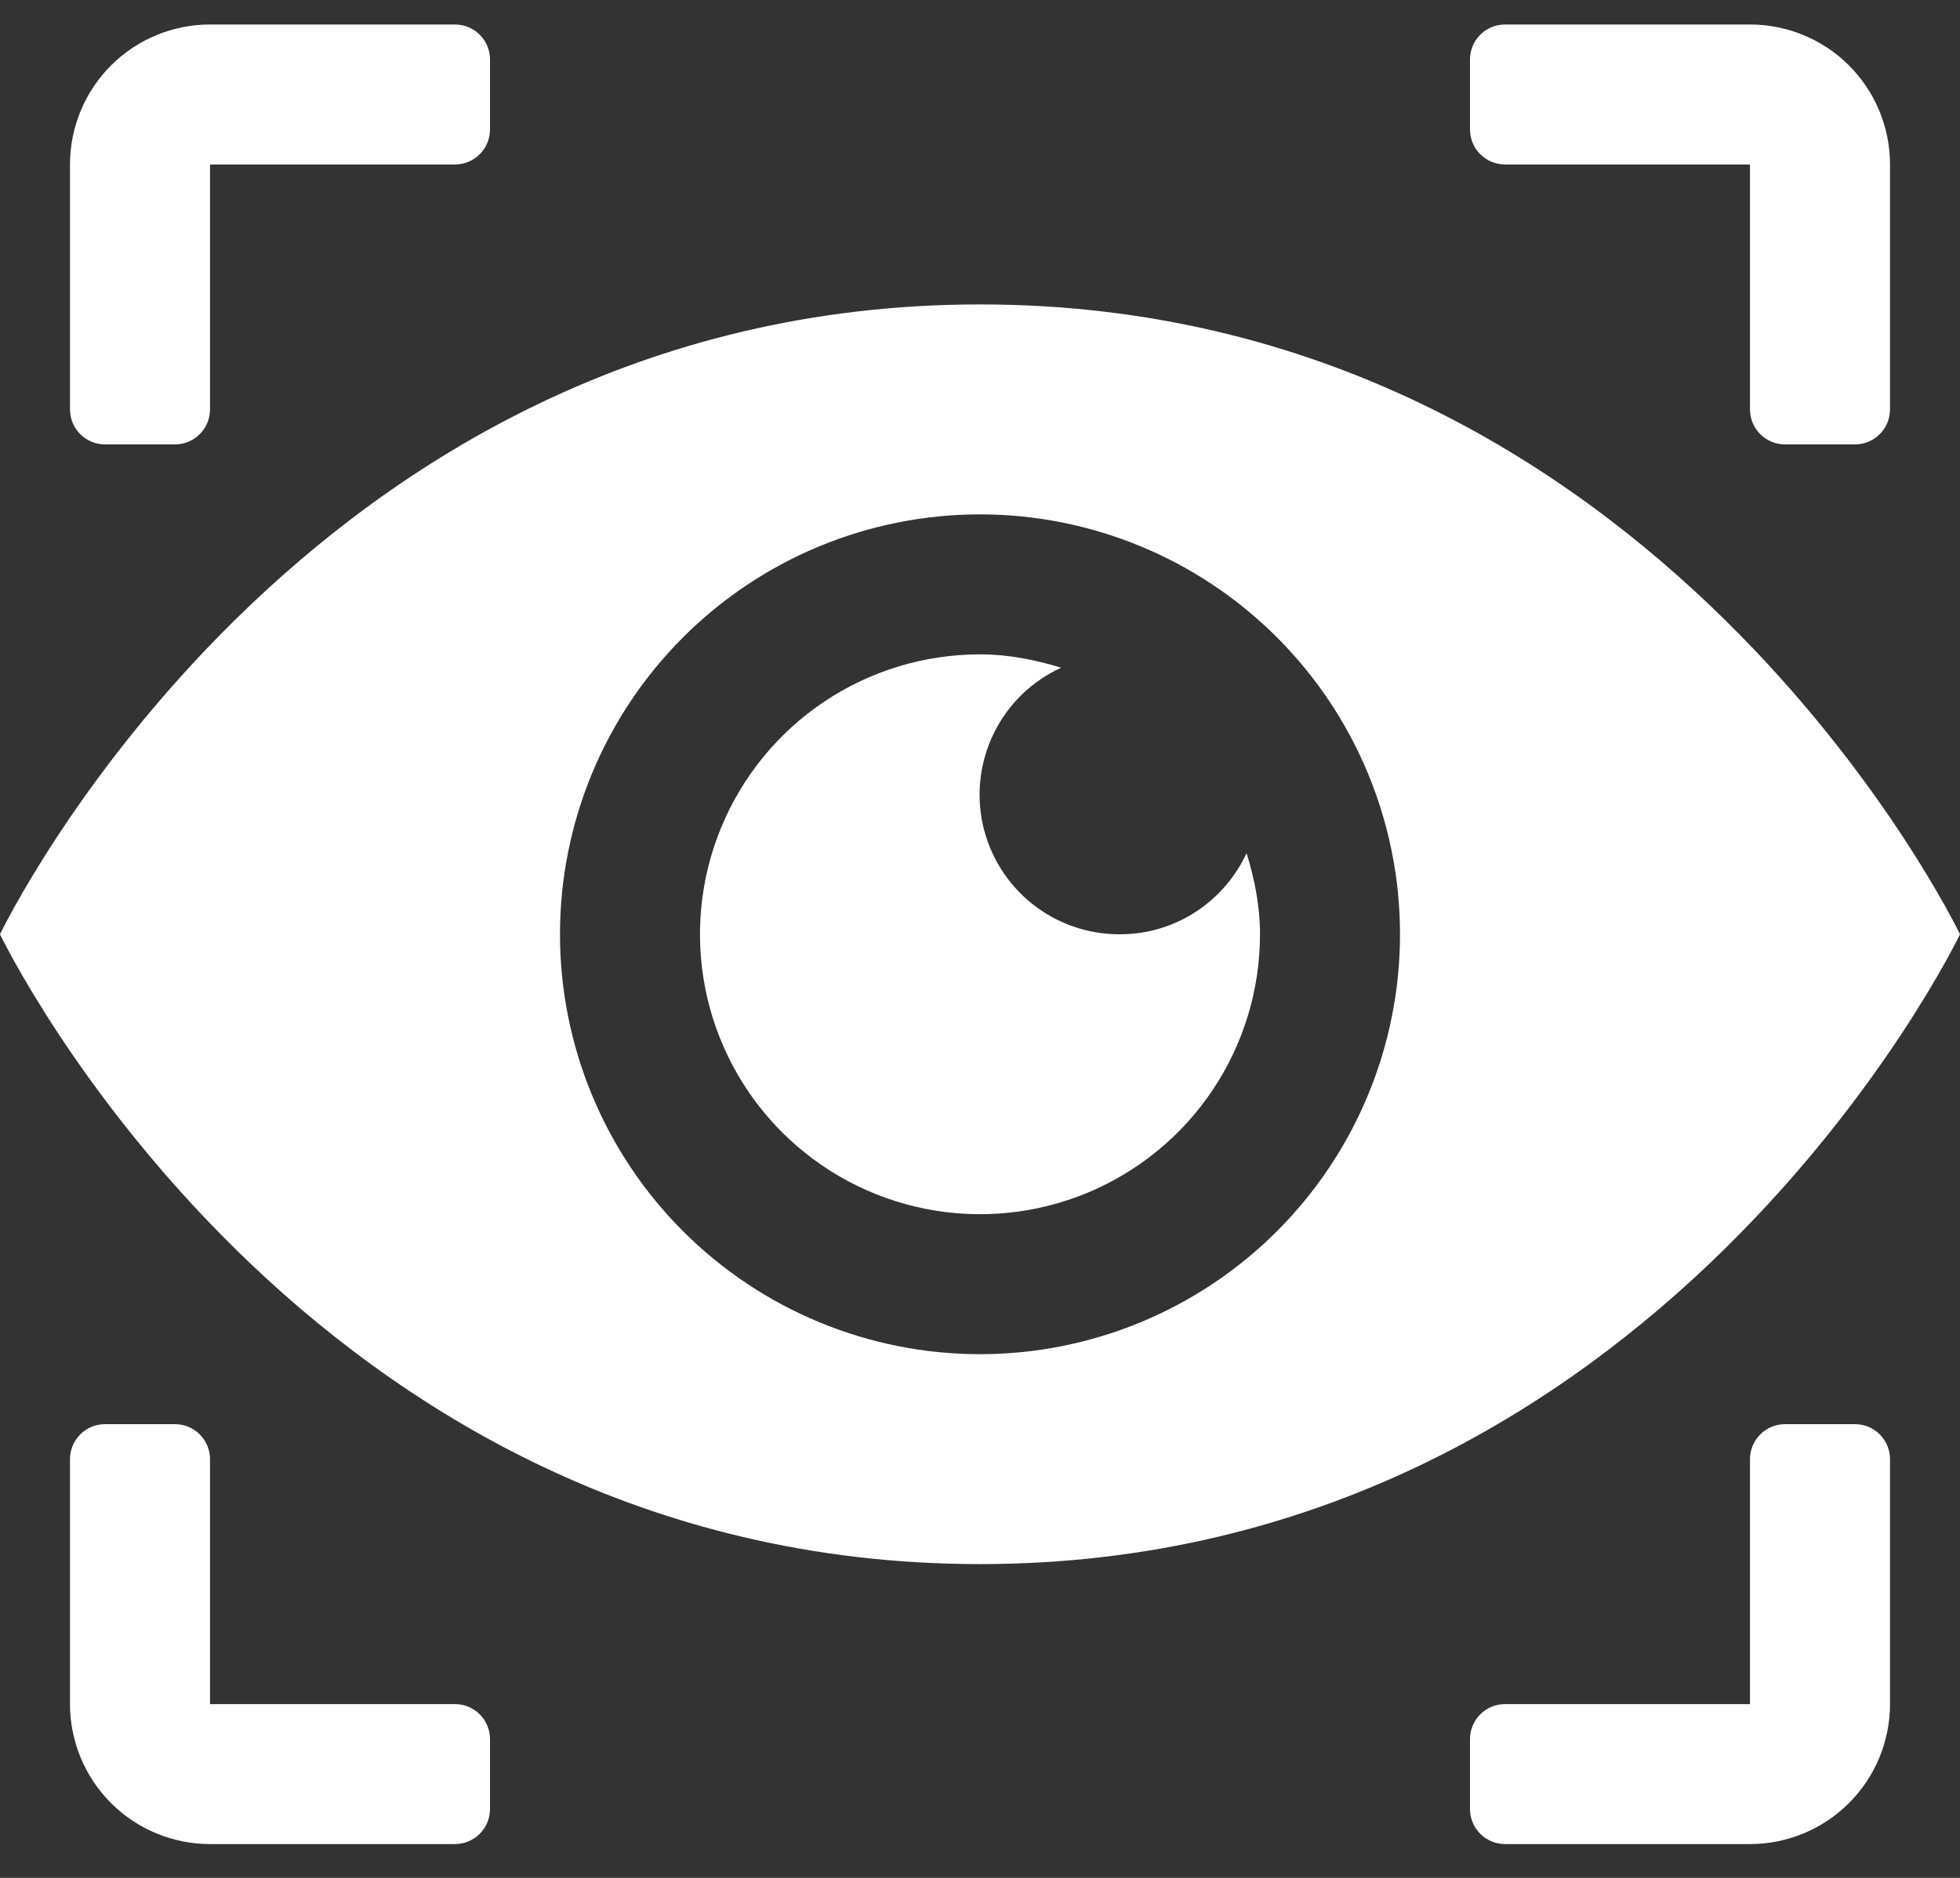 <svg width="48" height="46" viewBox="0 0 48 46" fill="none" xmlns="http://www.w3.org/2000/svg">
<rect x="0" y="0" width="48" height="46" fill="#333333" stroke="none"/>
<path d="M5.143 0.6H11.143C11.37 0.6 11.588 0.69 11.749 0.851C11.91 1.012 12 1.23 12 1.457V3.172C12 3.399 11.91 3.617 11.749 3.778C11.588 3.938 11.37 4.029 11.143 4.029H5.143V10.029C5.143 10.256 5.053 10.474 4.892 10.635C4.731 10.796 4.513 10.886 4.286 10.886H2.571C2.344 10.886 2.126 10.796 1.965 10.635C1.805 10.474 1.714 10.256 1.714 10.029V4.029C1.714 3.119 2.076 2.247 2.718 1.604C3.361 0.961 4.234 0.6 5.143 0.6ZM45.429 10.886H43.714C43.487 10.886 43.269 10.796 43.108 10.635C42.947 10.474 42.857 10.256 42.857 10.029V4.029H36.857C36.63 4.029 36.412 3.938 36.251 3.778C36.09 3.617 36 3.399 36 3.172V1.457C36 1.23 36.09 1.012 36.251 0.851C36.412 0.69 36.63 0.6 36.857 0.6H42.857C43.767 0.6 44.639 0.961 45.282 1.604C45.925 2.247 46.286 3.119 46.286 4.029V10.029C46.286 10.256 46.195 10.474 46.035 10.635C45.874 10.796 45.656 10.886 45.429 10.886ZM2.571 34.886H4.286C4.513 34.886 4.731 34.976 4.892 35.137C5.053 35.298 5.143 35.516 5.143 35.743V41.743H11.143C11.37 41.743 11.588 41.833 11.749 41.994C11.91 42.155 12 42.373 12 42.6V44.314C12 44.542 11.91 44.76 11.749 44.92C11.588 45.081 11.37 45.172 11.143 45.172H5.143C4.234 45.172 3.361 44.81 2.718 44.167C2.076 43.524 1.714 42.652 1.714 41.743V35.743C1.714 35.516 1.805 35.298 1.965 35.137C2.126 34.976 2.344 34.886 2.571 34.886ZM42.857 45.172H36.857C36.63 45.172 36.412 45.081 36.251 44.92C36.09 44.76 36 44.542 36 44.314V42.6C36 42.373 36.09 42.155 36.251 41.994C36.412 41.833 36.63 41.743 36.857 41.743H42.857V35.743C42.857 35.516 42.947 35.298 43.108 35.137C43.269 34.976 43.487 34.886 43.714 34.886H45.429C45.656 34.886 45.874 34.976 46.035 35.137C46.195 35.298 46.286 35.516 46.286 35.743V41.743C46.286 42.652 45.925 43.524 45.282 44.167C44.639 44.81 43.767 45.172 42.857 45.172ZM24 7.457C7.385 7.457 0 22.886 0 22.886C0 22.886 7.385 38.314 24 38.314C40.615 38.314 48 22.886 48 22.886C48 22.886 40.615 7.457 24 7.457ZM24 33.172C21.272 33.172 18.656 32.088 16.727 30.159C14.798 28.23 13.714 25.614 13.714 22.886C13.714 20.158 14.798 17.542 16.727 15.613C18.656 13.684 21.272 12.6 24 12.6C26.728 12.6 29.344 13.684 31.273 15.613C33.202 17.542 34.286 20.158 34.286 22.886C34.286 25.614 33.202 28.23 31.273 30.159C29.344 32.088 26.728 33.172 24 33.172Z" fill="white"/>
<path d="M30.529 20.899C30.723 21.531 30.857 22.19 30.857 22.886C30.857 24.242 30.455 25.568 29.701 26.695C28.948 27.823 27.877 28.702 26.624 29.221C25.371 29.74 23.992 29.876 22.662 29.611C21.332 29.346 20.11 28.693 19.151 27.734C18.192 26.776 17.539 25.554 17.274 24.224C17.01 22.893 17.145 21.515 17.665 20.262C18.184 19.009 19.062 17.938 20.19 17.184C21.318 16.431 22.643 16.029 24 16.029C24.696 16.029 25.354 16.162 25.987 16.356C25.275 16.681 24.697 17.241 24.349 17.941C24 18.641 23.902 19.439 24.07 20.203C24.239 20.967 24.664 21.65 25.275 22.138C25.886 22.626 26.646 22.89 27.428 22.886C28.805 22.886 29.984 22.07 30.529 20.899Z" fill="white"/>
</svg>

